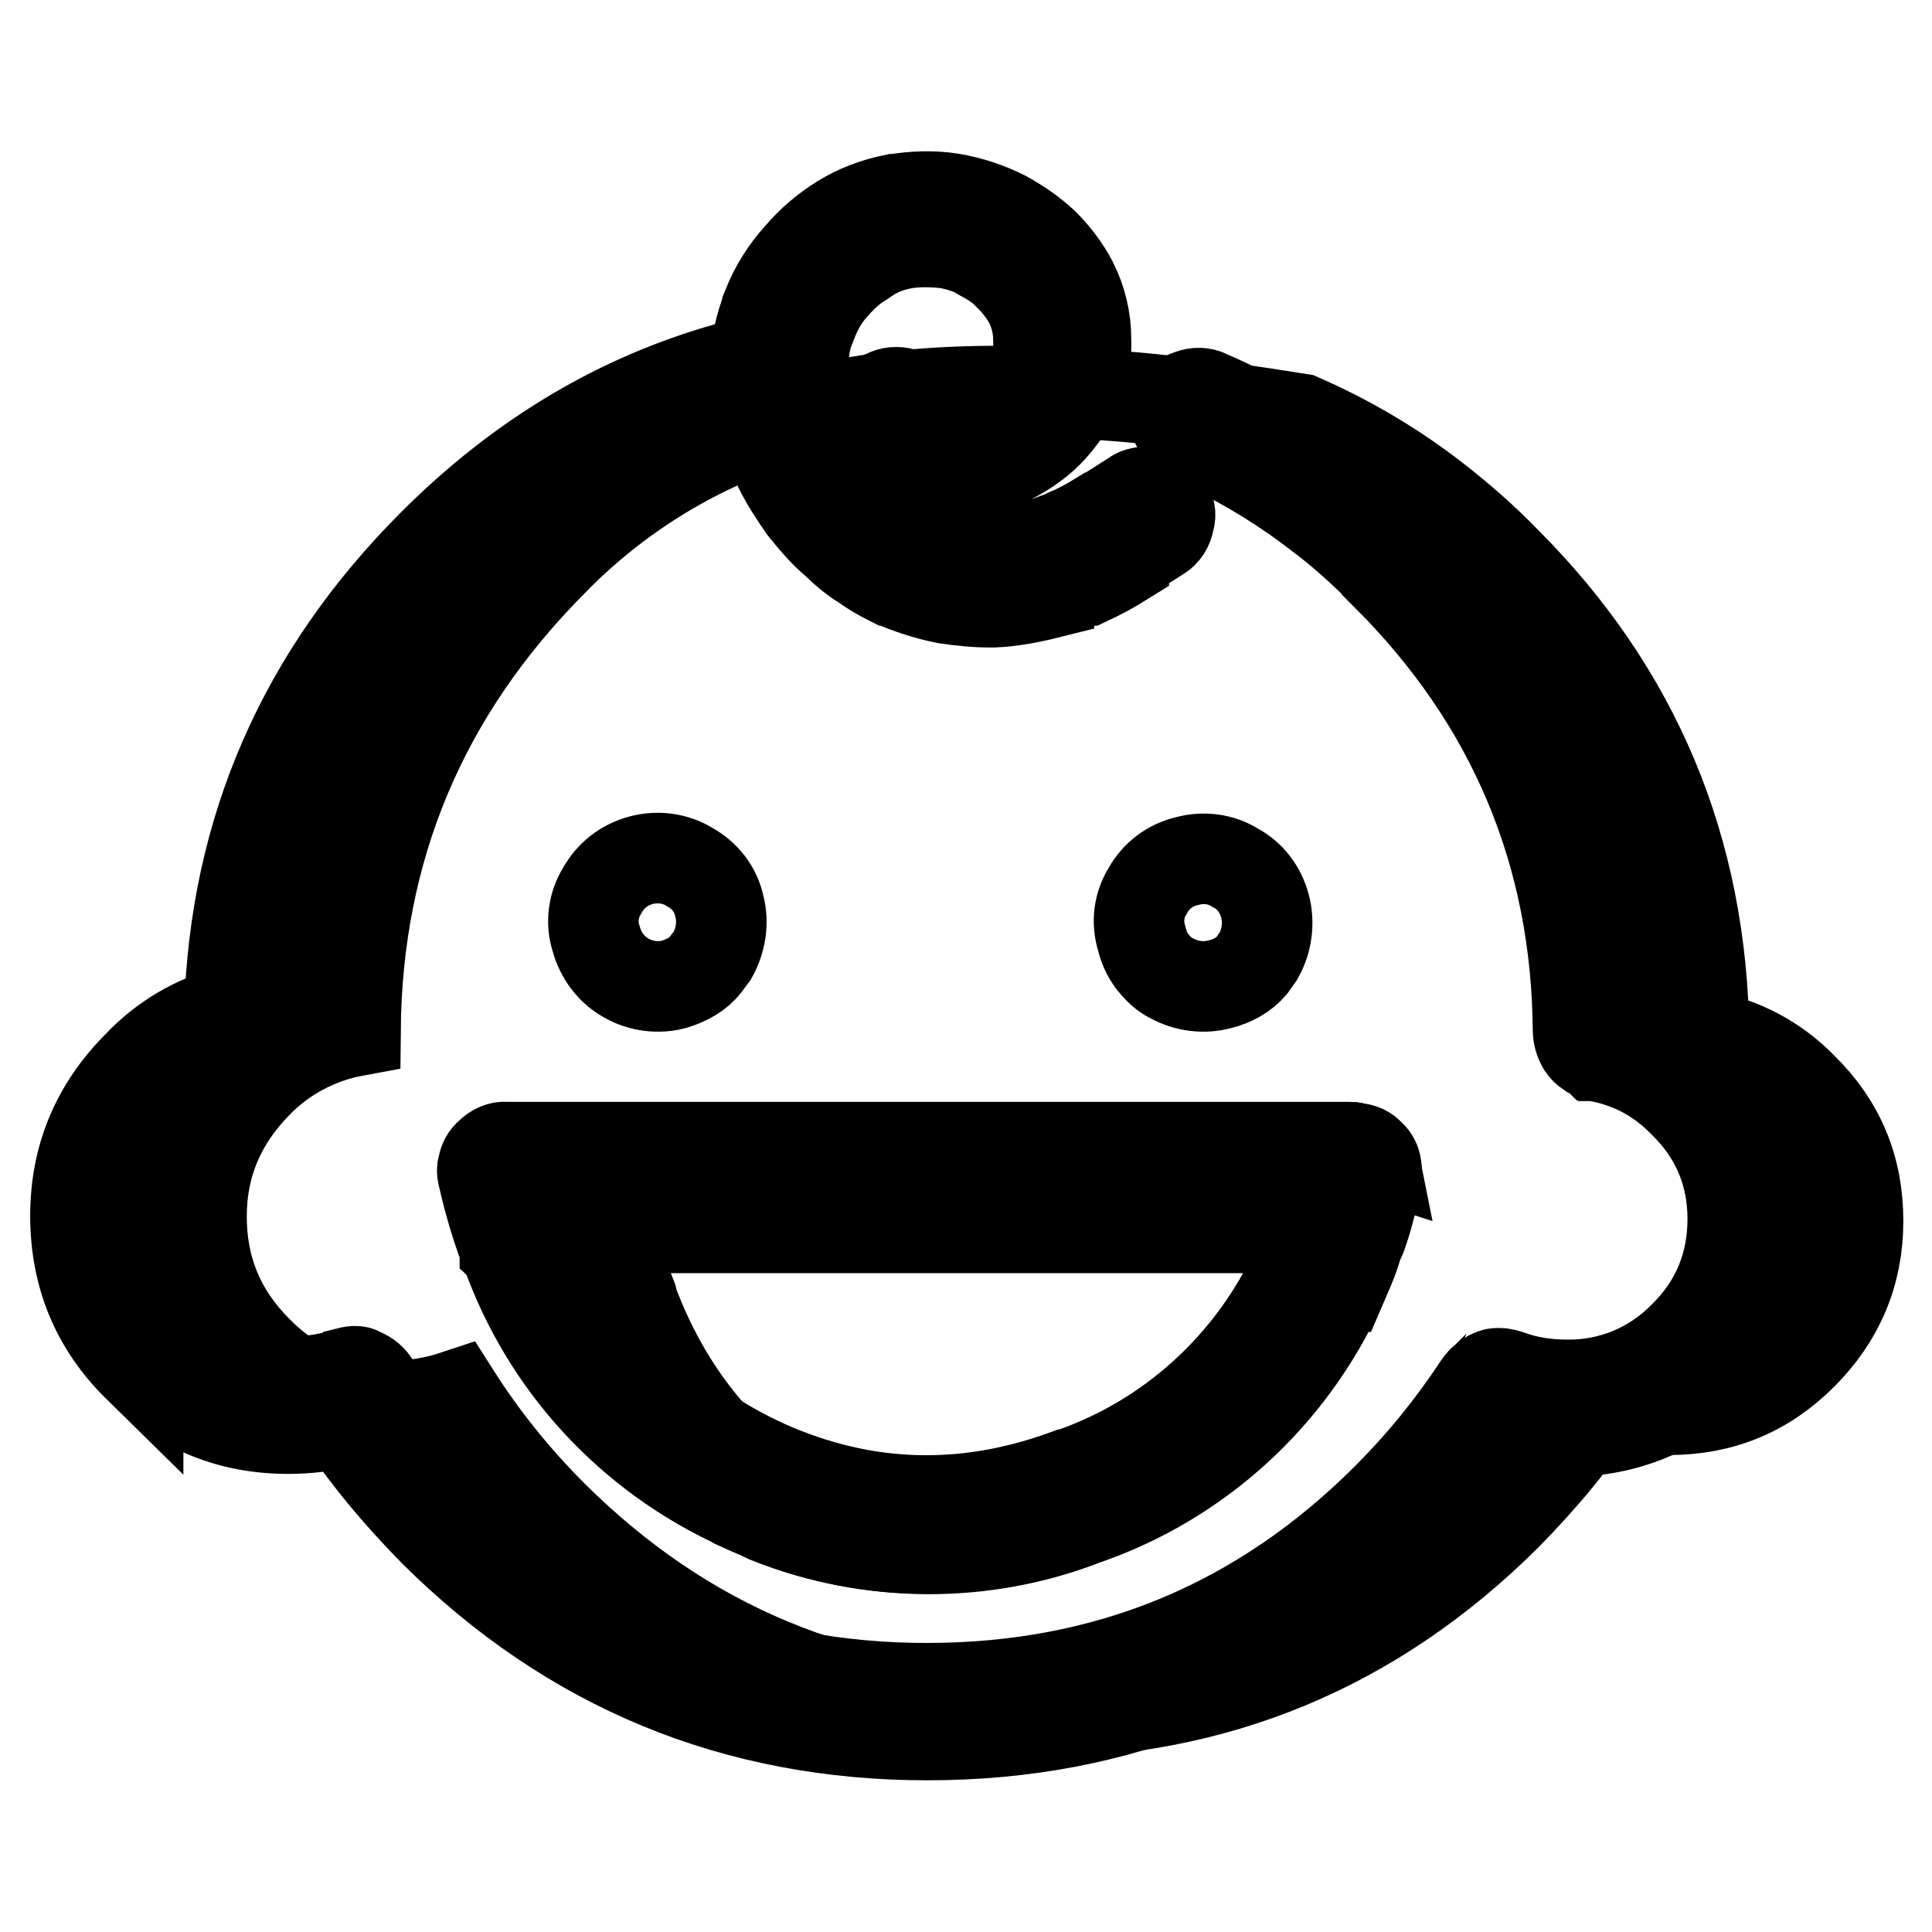 <?xml version="1.0" encoding="utf-8"?>
<!-- Svg Vector Icons : http://www.onlinewebfonts.com/icon -->
<!DOCTYPE svg PUBLIC "-//W3C//DTD SVG 1.1//EN" "http://www.w3.org/Graphics/SVG/1.1/DTD/svg11.dtd">
<svg version="1.1" xmlns="http://www.w3.org/2000/svg" xmlns:xlink="http://www.w3.org/1999/xlink" x="0px" y="0px" viewBox="0 0 256 256" enable-background="new 0 0 256 256" xml:space="preserve">
<g> <path stroke-width="12" fill-opacity="0" stroke="#000000"  d="M199.5,74.4c-2.9-3-6-5.7-9.2-8.2c-5.5-4.3-11.6-7.9-18-10.7c-25.3-4.1-45.4-4.8-60.2-2 c-14.8,2.8-28.4,10.1-38.9,20.9c-17.2,17.3-25.9,38-26.1,62.2c-4.9,0.9-9.5,3.3-13,6.9c-4.9,5-7.4,10.8-7.4,17.7s2.4,12.8,7.4,17.8 c4.8,4.9,10.7,7.3,17.7,7.3c3,0,5.9-0.5,8.6-1.4c3.5,5.5,7.8,10.9,12.8,15.9c17.5,17.4,38.6,26.2,63.2,26.2 c24.7,0,45.7-8.8,63.2-26.2c4.9-5,9.2-10.1,12.6-15.6c2.8,1,5.6,1.6,8.9,1.6c7,0,12.8-2.4,17.7-7.3c4.9-4.9,7.4-10.8,7.4-17.7 c0-7-2.4-12.8-7.4-17.7c-3.5-3.6-8-6-13-6.9C225.5,112.6,216.8,91.7,199.5,74.4L199.5,74.4z M181.4,153c0.4,0.4,0.7,0.8,0.8,1.3 c0.1,0.5,0.1,0.9,0.1,1.4c-0.1,0.1-0.1,0.2-0.1,0.2c-0.5,2.6-1.1,5.2-2,7.7c0,0.1,0,0.2-0.1,0.2c-0.3,0.7-0.6,1.5-0.8,2.2 c-0.6,1.5-1.2,2.9-1.8,4.4h-0.1c-6.6,14.5-18.9,25.7-33.9,30.9c-13.5,5.2-28.4,5.2-41.8-0.2c-1.2-0.6-2.5-1.1-3.8-1.7l-0.1-0.1 c-14.3-6.5-25.4-18.5-30.7-33.4c-0.1-0.1-0.1-0.2-0.2-0.3v-0.2l-0.1-0.1c-1.1-3-2-6-2.7-9.1c-0.1-0.4-0.2-0.7-0.2-1.1 c0-0.2,0-0.3,0.1-0.5v-0.1c0.1-0.6,0.4-1.2,0.9-1.6c0.6-0.6,1.4-1,2.2-0.9h111.6c0.3,0,0.6,0,0.8,0.1 C180.4,152.2,181,152.5,181.4,153L181.4,153z"/> <path stroke-width="12" fill-opacity="0" stroke="#000000"  d="M182.3,154.3c-0.1-0.5-0.4-1-0.8-1.3c-0.4-0.5-1-0.8-1.7-0.8c-0.3-0.1-0.6-0.2-0.8-0.1H67.3 c-0.9,0-1.6,0.3-2.2,0.9c-0.4,0.4-0.8,1-0.9,1.6v0.1c-0.1,0.2-0.1,0.3-0.1,0.5c0,0.4,0.1,0.7,0.2,1.1c0.6,3,1.5,6.1,2.7,9.1 l0.1,0.1v0.2c0.1,0.1,0.1,0.3,0.2,0.3c5.3,14.8,16.4,26.9,30.7,33.4l0.1,0.1c1.3,0.6,2.6,1.1,3.8,1.7c13.4,5.3,28.4,5.4,41.8,0.2 c15.1-5.2,27.3-16.4,33.9-30.9h0.1c0.6-1.4,1.3-2.9,1.8-4.4c0.2-0.7,0.4-1.5,0.8-2.2c0.1-0.1,0.1-0.2,0.1-0.2 c0.9-2.5,1.5-5.1,2-7.7c0-0.1,0-0.2,0.1-0.2C182.4,155.3,182.4,154.8,182.3,154.3L182.3,154.3z M173.6,163.9l-1.6,3.9 c-5.9,13-16.9,23-30.4,27.7h-0.1c-12.6,4.6-25.1,4.6-37.3-0.2c-1.2-0.4-2.4-0.9-3.5-1.5c-2.1-1-4.1-2.1-6-3.3 c-9.9-6.1-17.4-15.3-21.4-26.3v-0.1c-0.1-0.2-0.1-0.4-0.2-0.7v-0.2c-0.6-1.6-1.2-3.3-1.6-5h104.1c-0.3,1.1-0.6,2.2-0.9,3.2 c-0.2,0.4-0.3,0.8-0.5,1.2C173.8,163.1,173.7,163.5,173.6,163.9L173.6,163.9L173.6,163.9z"/> <path stroke-width="12" fill-opacity="0" stroke="#000000"  d="M171.9,167.8c0.5-1.3,1.1-2.6,1.6-3.9v0.1c0.1-0.4,0.3-0.9,0.4-1.3H81c0.6,3,1.5,6.2,2.7,9.2 c0.1,0.2,0.1,0.3,0.1,0.5c2.6,7,6.2,13,10.7,18c3,1.9,6.2,3.5,9.5,4.8c12.3,4.8,24.7,4.8,37.3,0.2h0.1 C155.1,190.8,166,180.8,171.9,167.8z"/> <path stroke-width="12" fill-opacity="0" stroke="#000000"  d="M100.8,48.5c-0.7-0.5-1.5-0.6-2.3-0.4c-0.7,0.2-1.4,0.4-2,0.6c-14.6,4.1-27.6,11.9-39.1,23.4 c-17.3,17.3-26.3,37.9-27,61.9c-4.6,1.2-8.8,3.7-12.1,7.2c-5.5,5.5-8.3,12.1-8.3,19.9c0,7.8,2.7,14.5,8.3,20v-0.1 c5.4,5.5,12,8.3,19.9,8.3c2.6,0,5-0.3,7.3-0.9c3.4,5.1,7.4,9.8,12,14.5c18.1,18,39.9,27,65.4,27c25.5,0,47.4-9,65.4-27.1v0.1 c4.5-4.5,8.3-9.2,11.7-14.1c2.4,0.6,4.9,0.9,7.6,0.9c7.8,0,14.5-2.8,20-8.2c5.5-5.6,8.2-12.2,8.2-20c0-7.8-2.7-14.5-8.3-19.9h0.1 c-3.6-3.6-7.7-6-12.1-7.3c-0.7-24.2-9.8-45-27.2-62.4c-3-3-6.1-5.9-9.5-8.4c-5.7-4.5-12-8.2-18.7-11.1c-0.7-0.4-1.6-0.4-2.4-0.1 c-0.8,0.2-1.4,0.9-1.7,1.6c-0.4,0.8-0.4,1.6-0.1,2.4c0.3,0.7,0.9,1.4,1.7,1.7c6.1,2.7,11.9,6.1,17.3,10.3c3.1,2.3,6,5,8.9,7.9v0.1 c16.6,16.6,25.1,36.7,25.3,60.2c0,0.7,0.2,1.4,0.6,2.1c0.2,0.3,0.5,0.6,0.8,0.8l0.5,0.2c0.1,0,0.2,0,0.3,0.1l0.1,0.1h0.1l0.1,0.1 h0.1l0.1,0.1c4.3,0.8,8.1,2.8,11.3,6.1c4.3,4.2,6.5,9.4,6.5,15.4c0,6-2.1,11.3-6.5,15.6c-4.1,4.2-9.7,6.5-15.5,6.4 c-2.7,0-5.3-0.4-7.7-1.3c-0.6-0.2-1.2-0.3-1.8-0.2c-0.1,0-0.1,0-0.2,0.1c-0.1,0-0.2,0-0.3,0.1c-0.1,0-0.1,0-0.2,0.1 c-0.1,0.1-0.2,0.1-0.3,0.2l-0.1,0.1c-0.1,0.1-0.1,0.1-0.2,0.1l-0.1,0.1c-0.4,0.2-0.6,0.6-0.9,1c-3.5,5.3-7.5,10.2-12,14.7 c-16.8,16.8-37.1,25.2-61,25.2c-23.8,0-44.1-8.4-61-25.2h0.1c-4.7-4.6-8.8-9.8-12.4-15.3c-0.4-0.6-1.1-1.1-1.8-1.3l-0.1-0.1 c-0.2-0.1-0.4-0.1-0.6-0.1c-0.4,0-0.7,0.1-1.1,0.2l-0.1,0.1c-2.3,0.7-4.8,1.1-7.4,1.1c-6,0-11.2-2.1-15.4-6.4 c-4.2-4.1-6.5-9.7-6.5-15.6c0-6,2.2-11.2,6.5-15.5v-0.1c3.1-3.2,6.8-5.2,10.9-5.9H34c0.6-0.1,1.2-0.4,1.6-0.8 c0.4-0.4,0.7-0.9,0.9-1.5c0.1-0.2,0.1-0.5,0.1-0.7v-0.2c0.2-23.4,8.7-43.3,25.2-59.9v0.1c10.7-10.7,22.8-18,36.4-21.9 c0.1-0.1,0.1-0.1,0.2-0.1c0.5-0.2,1-0.4,1.5-0.5c0.8-0.2,1.5-0.7,2-1.4c0.5-0.7,0.6-1.5,0.4-2.3C102,49.7,101.5,49,100.8,48.5 L100.8,48.5z"/> <path stroke-width="12" fill-opacity="0" stroke="#000000"  d="M163.7,115c-1.9-1.2-4.2-1.5-6.4-0.9c-2.2,0.5-4.1,1.9-5.2,3.9c-1.2,1.9-1.5,4.2-0.8,6.4 c0.3,1.3,0.9,2.5,1.8,3.5c0.6,0.7,1.3,1.3,2.1,1.7c2,1.1,4.3,1.4,6.5,0.8c1.6-0.4,3.1-1.2,4.2-2.5c0.3-0.4,0.6-0.9,0.9-1.3 c1.1-2,1.4-4.4,0.8-6.6C167,117.8,165.6,116,163.7,115L163.7,115z M94.4,126.6c1.1-2,1.5-4.3,0.9-6.6c-0.5-2.2-1.9-4-3.9-5.1 c-1.9-1.2-4.3-1.5-6.5-0.9c-2.2,0.6-4,2-5.1,4c-1.2,1.9-1.5,4.3-0.8,6.4c0.6,2.2,2,4.1,4,5.2c1.9,1.1,4.3,1.4,6.4,0.8 c1.6-0.5,3.1-1.3,4.1-2.6L94.4,126.6L94.4,126.6z M181.4,153c-0.4-0.4-1-0.7-1.6-0.8c-0.3-0.1-0.6-0.1-0.9-0.1H67.3 c-0.9,0-1.6,0.3-2.2,0.9c-0.4,0.4-0.8,1-0.9,1.6v0.1c-0.1,0.2-0.1,0.3-0.1,0.5c0,0.4,0.1,0.7,0.2,1.1c0.6,3,1.5,6.1,2.7,9.1 l0.1,0.1v0.2c0.1,0.1,0.1,0.3,0.2,0.3c5.3,14.8,16.4,26.9,30.7,33.4c14.9,7,30.2,7.6,45.7,1.9c15.1-5.2,27.3-16.4,33.9-30.9h0.1 c0.6-1.4,1.3-2.9,1.8-4.4c1.2-3.4,2.2-6.7,2.9-10.2v-0.1c0-0.4,0-0.9-0.1-1.3C182.2,153.9,181.9,153.4,181.4,153L181.4,153z  M171.9,167.8c-5.9,13-16.9,23-30.4,27.7h-0.1c-13.2,5.2-28.1,4.6-40.8-1.7c-12.8-5.7-22.7-16.4-27.4-29.5v-0.1 c-0.1-0.2-0.1-0.4-0.2-0.7v-0.2c-0.6-1.6-1.2-3.3-1.6-5h104c-0.4,1.9-1,3.7-1.7,5.5L171.9,167.8L171.9,167.8z M138.3,32.3 L138.3,32.3c-1.6-1.5-3.4-2.7-5.2-3.7c-2.2-1.1-4.6-1.9-7-2.3c-2.5-0.4-5-0.3-7.5,0.1h-0.1c-2.5,0.5-4.9,1.4-7,2.7 c-2.1,1.3-4,2.9-5.6,4.8l-0.1,0.1c-1.7,1.9-3.1,4.1-4.1,6.6v0.1c-1,2.5-1.6,5.1-1.5,7.8v0.1c-0.1,2,0.2,3.9,0.6,6 c0.6,2.6,1.3,5.1,2.5,7.5c0.9,1.8,2,3.5,3.2,5.2c1.3,1.6,2.6,3.2,4.3,4.6l0.1,0.1c1,1,2.2,2,3.5,2.8c1.1,0.8,2.3,1.5,3.5,2.1 c0.1,0,0.1,0,0.2,0.1c2.3,1,4.7,1.8,7.2,2.3c2,0.3,4,0.5,6.1,0.5h0.2c2.5-0.1,5-0.6,7.4-1.2c0-0.1,0-0.1,0.1-0.1 c1.7-0.4,3.3-1,4.9-1.6h0.1c1.7-0.8,3.2-1.6,4.8-2.6V74c1.6-1,3.1-2,4.7-3c0.7-0.4,1.2-1.2,1.3-2c0.3-0.8,0.1-1.7-0.4-2.3 c-0.4-0.7-1.1-1.2-2-1.4c-0.8-0.2-1.7-0.1-2.3,0.4c-1.6,1-3.1,2-4.6,2.9h-0.1c-1.3,0.8-2.6,1.5-4,2.1c-0.1,0-0.1,0-0.1,0.1 c-1.3,0.5-2.7,1-4,1.4h-0.2c-2,0.6-3.9,0.9-6,1c-1.7,0-3.3-0.1-4.9-0.4c-2-0.4-3.9-1-5.7-1.8h0.1c-0.9-0.5-1.9-1.1-2.8-1.6 c-1-0.7-2-1.4-2.8-2.3c-0.1,0-0.1,0-0.1-0.1c-2.5-2.2-4.6-4.9-6.1-7.9c-0.9-1.9-1.6-3.9-2-6c-0.3-1.5-0.4-3.1-0.4-4.7v-0.1 c-0.1-1.9,0.3-3.7,1-5.5l0.1-0.1c0.7-1.8,1.6-3.4,2.9-4.8c1.2-1.4,2.7-2.7,4.3-3.7h0.1c1.5-1,3.1-1.6,4.8-1.9h-0.1 c1.8-0.3,3.6-0.3,5.6-0.1h0.1c1.7,0.3,3.4,0.8,4.9,1.7l0.1,0.1c1.3,0.7,2.6,1.6,3.7,2.7h-0.1c1,1,1.9,2.2,2.6,3.5 c0.7,1.5,1.1,3.1,1.1,4.8v0.1c0.1,1.8-0.4,3.5-1.2,5.1c-1.8,3.3-5,5.5-8.7,6c-0.1-0.1-0.1-0.1-0.1,0c-1,0.2-2,0.2-3,0h0 c-1.3-0.2-2.5-1.1-3-2.3c-0.3-0.8-0.9-1.4-1.7-1.7c-0.7-0.3-1.6-0.3-2.3,0c-0.8,0.3-1.4,0.9-1.7,1.7c-0.3,0.8-0.3,1.6,0,2.4 c1.3,3.2,4.2,5.6,7.6,6.1c1.8,0.3,3.6,0.3,5.3,0h-0.2c2.8-0.4,5.4-1.4,7.7-3c2.4-1.6,4.2-3.7,5.6-6.1c1.4-2.5,2.1-5.3,2-8.2V45 c0-2.7-0.6-5.2-1.8-7.6C141.1,35.5,139.8,33.8,138.3,32.3L138.3,32.3z"/></g>
</svg>